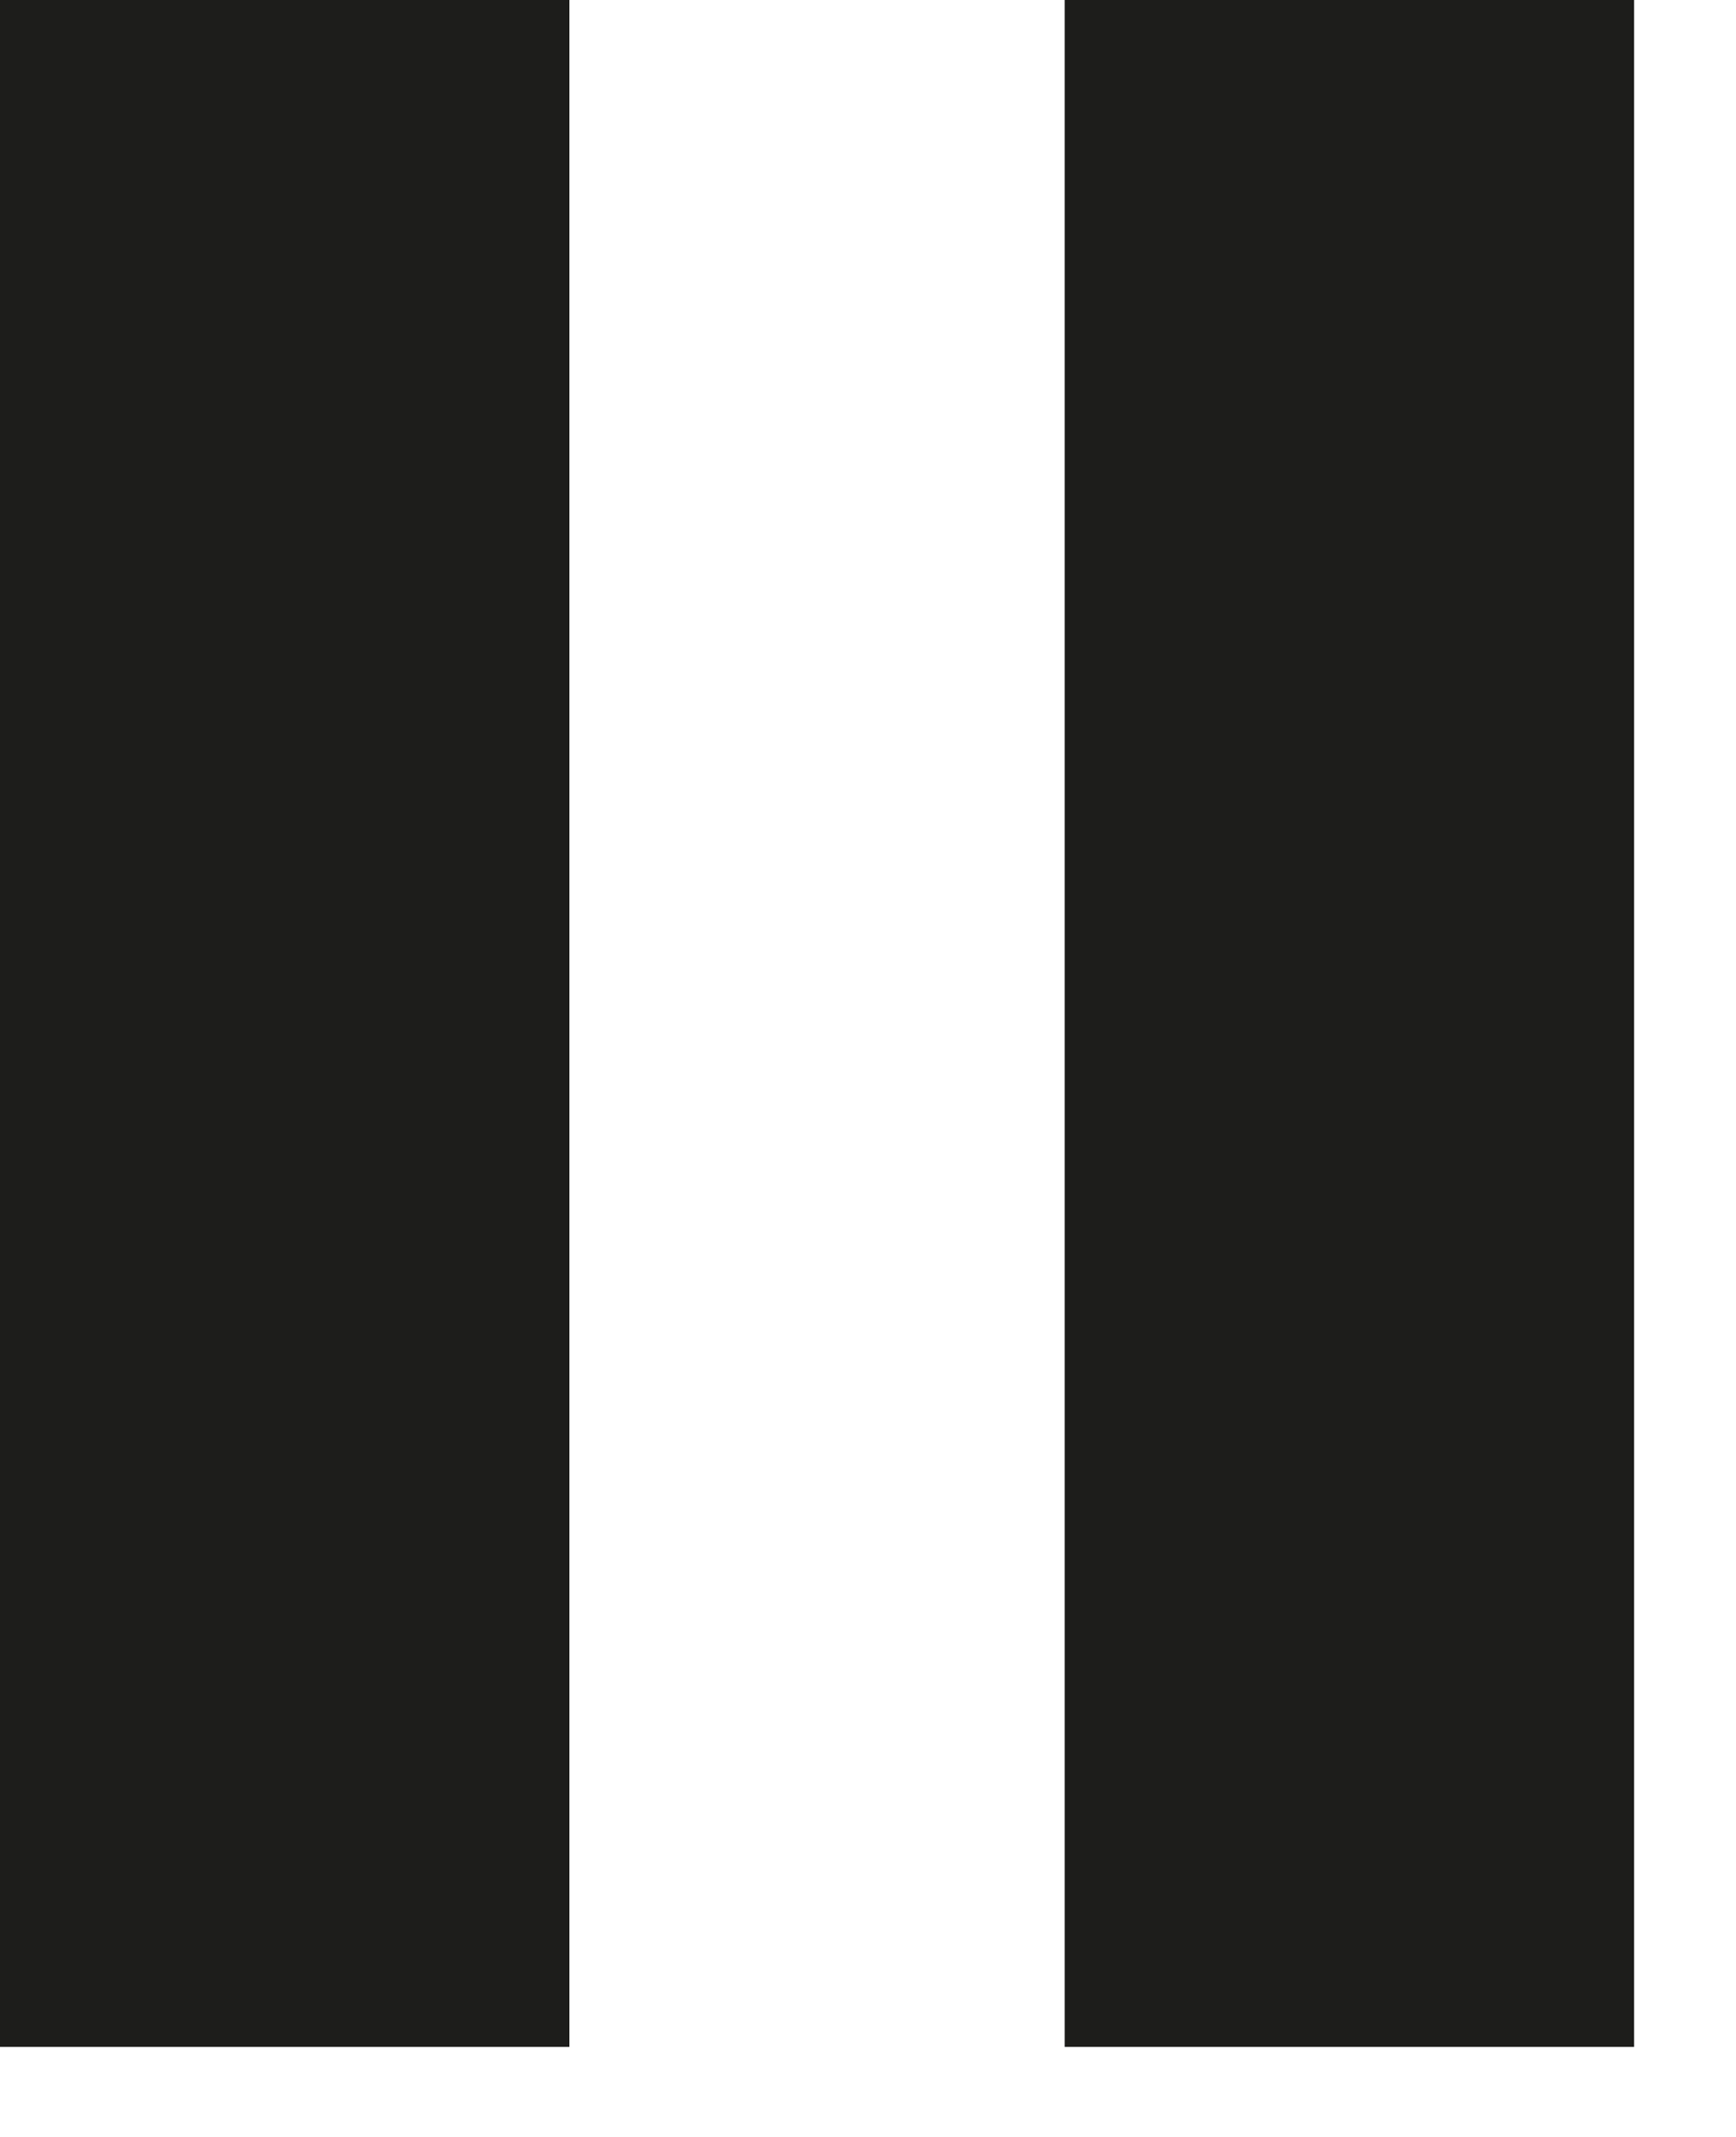 <?xml version="1.0" encoding="UTF-8"?>
<svg width="13px" height="16px" viewBox="0 0 13 16" version="1.1" xmlns="http://www.w3.org/2000/svg" xmlns:xlink="http://www.w3.org/1999/xlink">
    <title>Group 4</title>
    <g id="Page-1" stroke="none" stroke-width="1" fill="none" fill-rule="evenodd">
        <g id="Group-3" fill="#1D1D1B">
            <polygon id="Fill-1" points="0 15.326 4.264 15.326 4.264 0 0 0"></polygon>
            <polygon id="Fill-2" points="7.973 15.326 12.237 15.326 12.237 0 7.973 0"></polygon>
        </g>
    </g>
</svg>